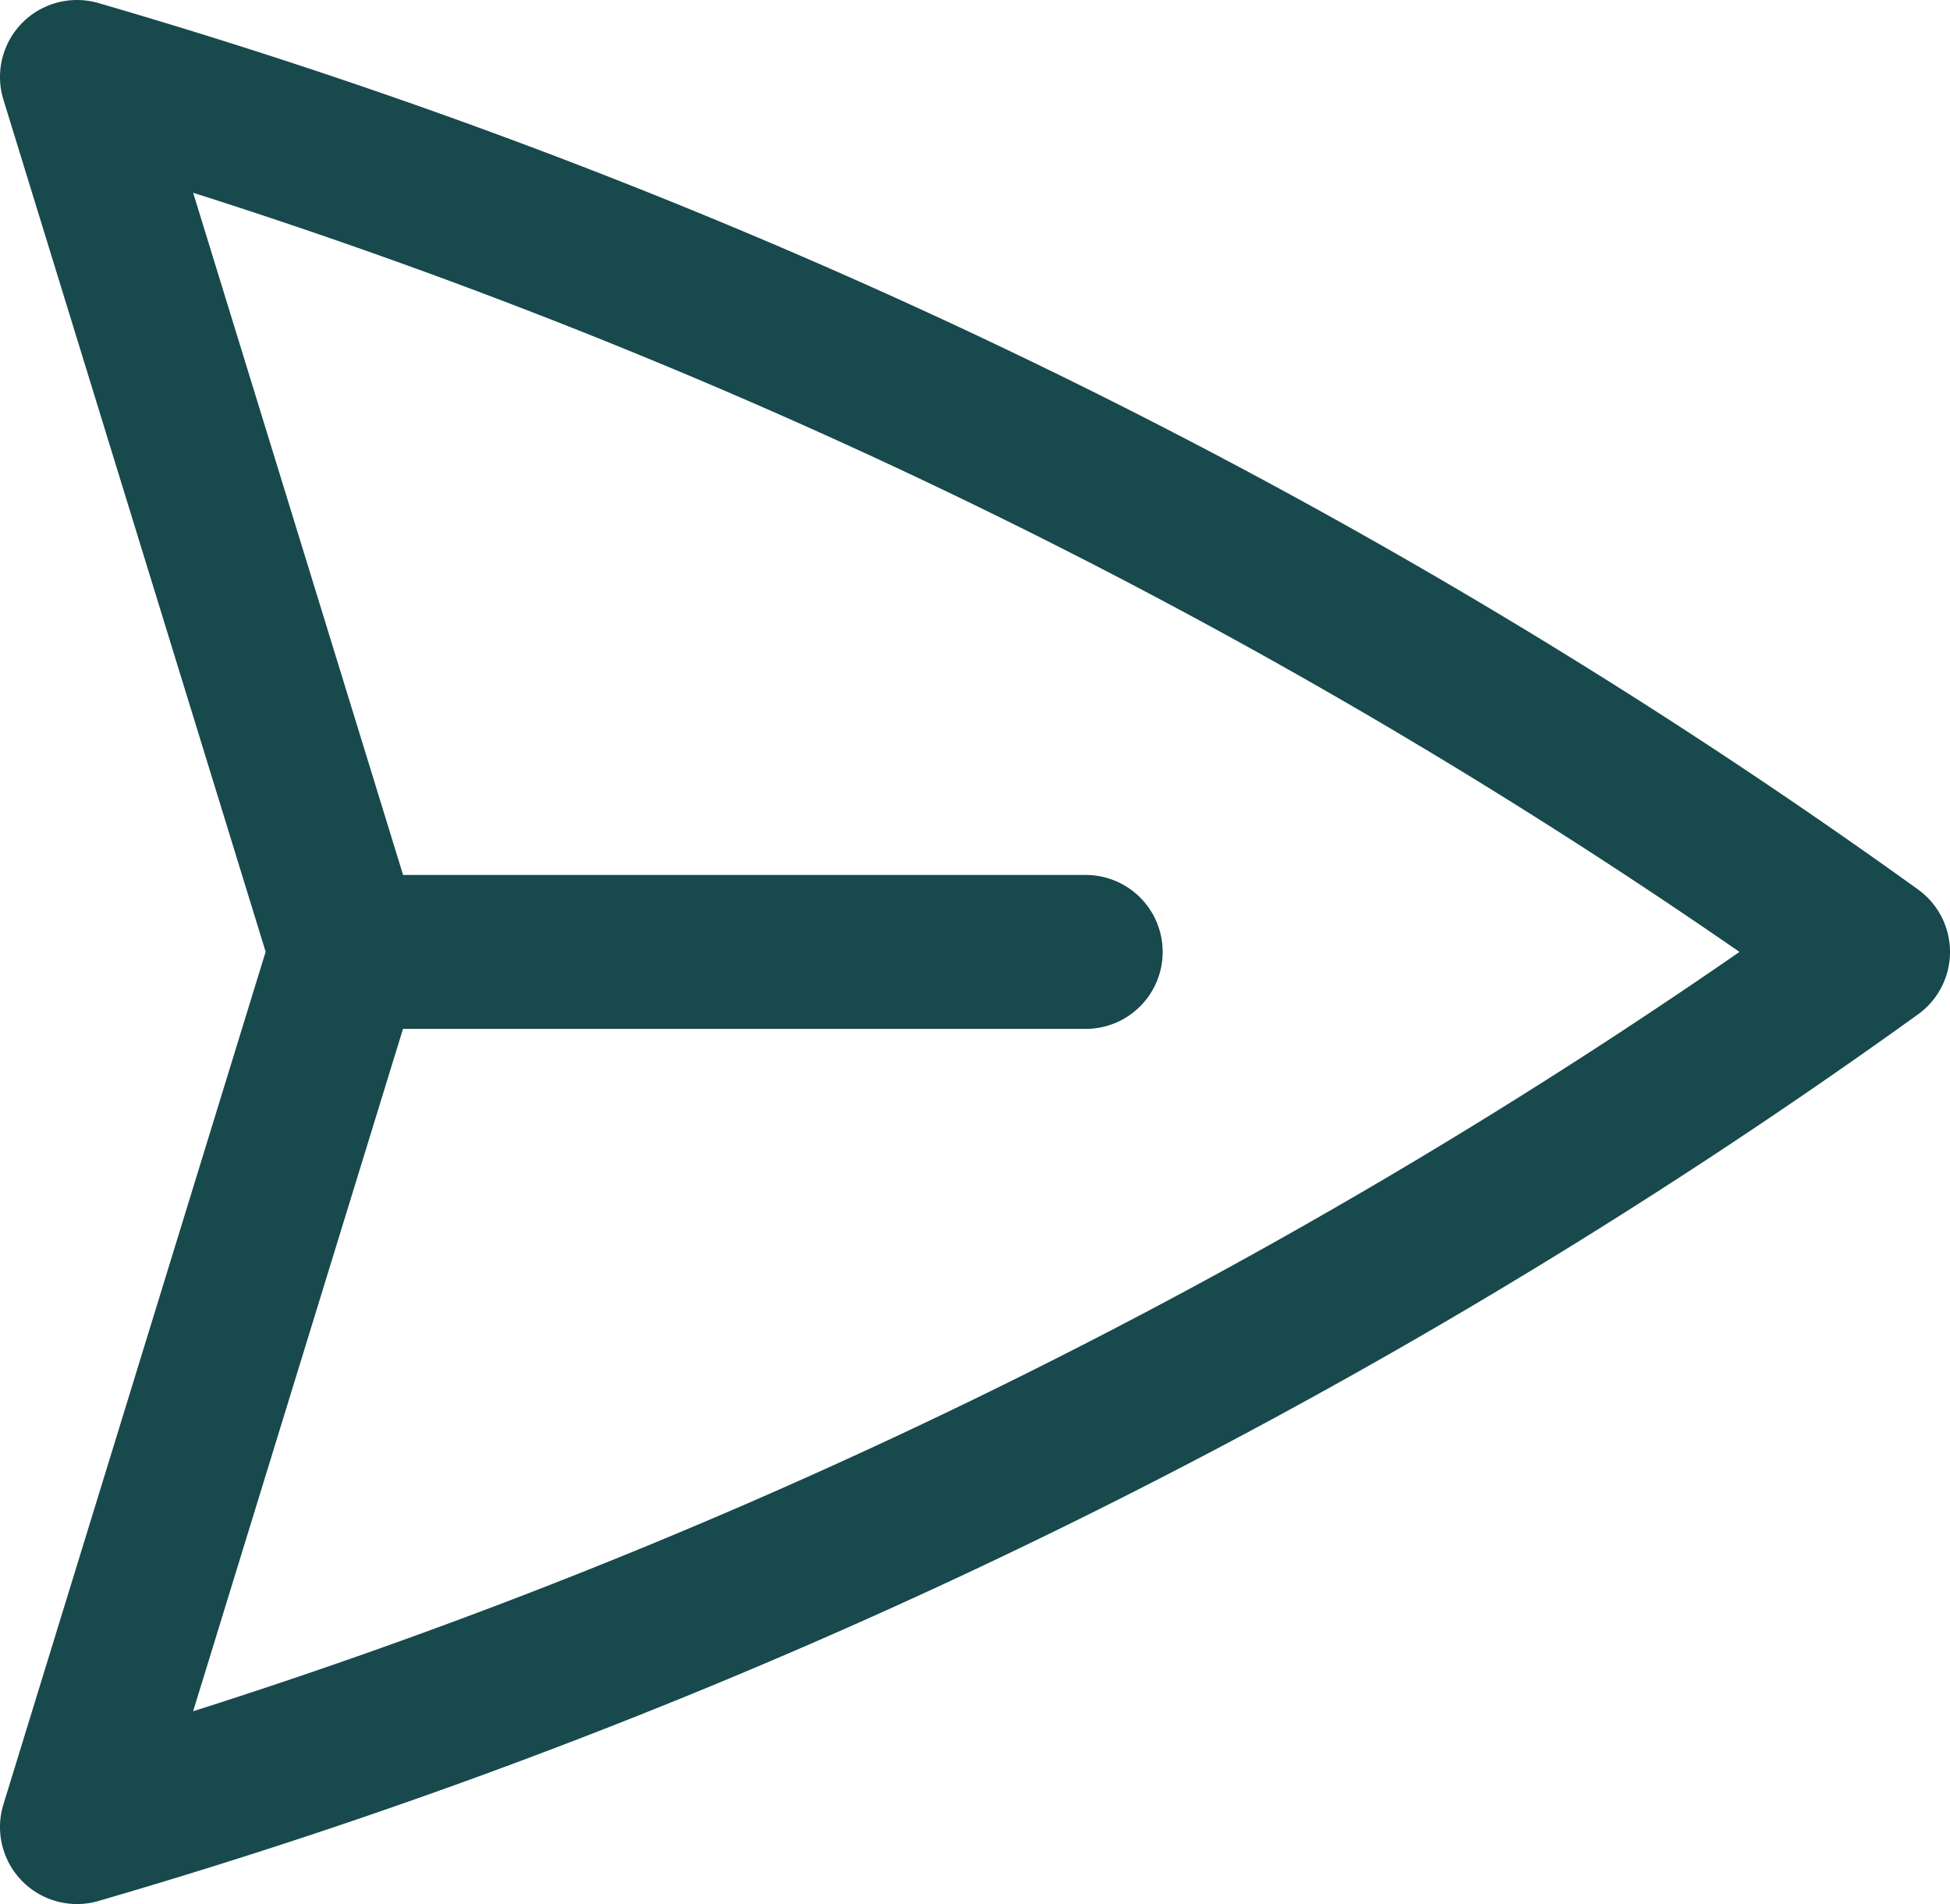 <svg xmlns="http://www.w3.org/2000/svg" width="38" height="37.104" viewBox="0 0 38 37.104"><path d="M8.516,20.176,3.269,3.126a114.837,114.837,0,0,1,35,17.05,114.841,114.841,0,0,1-35,17.054L8.514,20.176Zm0,0h14.41" transform="translate(-1.769 -1.626)" fill="none" stroke="#17494d" stroke-linecap="round" stroke-linejoin="round" stroke-width="3"/></svg>